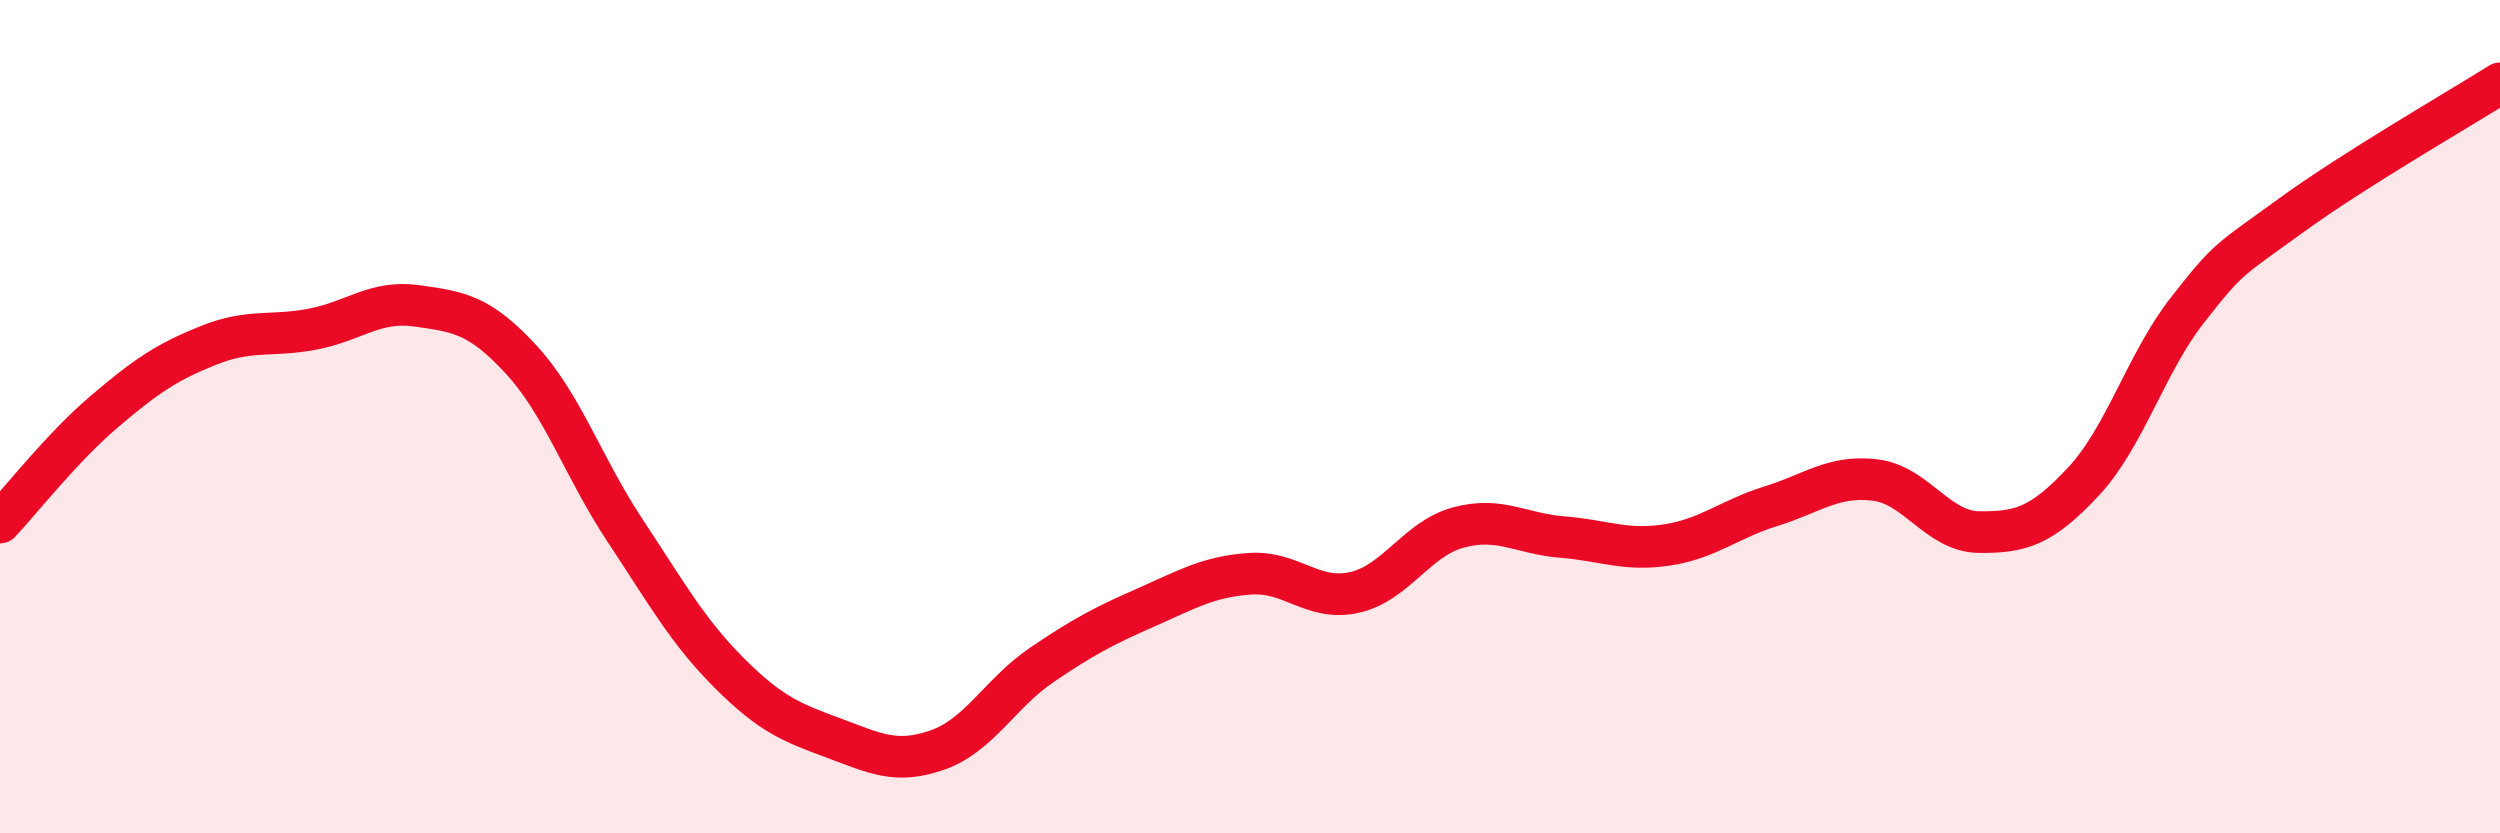 
    <svg width="60" height="20" viewBox="0 0 60 20" xmlns="http://www.w3.org/2000/svg">
      <path
        d="M 0,12.54 C 0.5,12.01 1.5,10.73 2.5,9.88 C 3.5,9.03 4,8.69 5,8.29 C 6,7.89 6.5,8.09 7.5,7.9 C 8.5,7.71 9,7.2 10,7.34 C 11,7.48 11.5,7.54 12.5,8.62 C 13.5,9.7 14,11.22 15,12.73 C 16,14.24 16.5,15.15 17.5,16.15 C 18.5,17.15 19,17.34 20,17.71 C 21,18.08 21.5,18.35 22.5,18 C 23.5,17.65 24,16.64 25,15.96 C 26,15.28 26.5,15.02 27.5,14.58 C 28.5,14.14 29,13.84 30,13.77 C 31,13.7 31.5,14.44 32.5,14.22 C 33.5,14 34,12.93 35,12.66 C 36,12.39 36.5,12.81 37.5,12.89 C 38.5,12.97 39,13.23 40,13.08 C 41,12.93 41.5,12.46 42.5,12.15 C 43.5,11.84 44,11.4 45,11.52 C 46,11.64 46.5,12.76 47.5,12.77 C 48.5,12.78 49,12.63 50,11.56 C 51,10.49 51.5,8.72 52.5,7.44 C 53.5,6.16 53.5,6.25 55,5.16 C 56.5,4.07 59,2.63 60,2L60 20L0 20Z"
        fill="#EB0A25"
        opacity="0.1"
        stroke-linecap="round"
        stroke-linejoin="round"
      />
      <path
        d="M 0,12.54 C 0.5,12.01 1.5,10.73 2.5,9.88 C 3.5,9.03 4,8.69 5,8.29 C 6,7.89 6.5,8.09 7.5,7.9 C 8.5,7.71 9,7.2 10,7.34 C 11,7.48 11.5,7.54 12.5,8.62 C 13.5,9.7 14,11.22 15,12.73 C 16,14.24 16.5,15.15 17.5,16.15 C 18.5,17.15 19,17.34 20,17.71 C 21,18.08 21.5,18.35 22.5,18 C 23.5,17.65 24,16.64 25,15.96 C 26,15.28 26.5,15.02 27.5,14.58 C 28.5,14.14 29,13.84 30,13.77 C 31,13.7 31.5,14.44 32.5,14.22 C 33.5,14 34,12.93 35,12.66 C 36,12.39 36.5,12.81 37.5,12.89 C 38.5,12.97 39,13.23 40,13.08 C 41,12.93 41.5,12.46 42.5,12.15 C 43.5,11.84 44,11.4 45,11.52 C 46,11.64 46.5,12.76 47.5,12.77 C 48.5,12.78 49,12.63 50,11.56 C 51,10.49 51.5,8.72 52.5,7.44 C 53.5,6.16 53.5,6.25 55,5.16 C 56.5,4.07 59,2.63 60,2"
        stroke="#EB0A25"
        stroke-width="1"
        fill="none"
        stroke-linecap="round"
        stroke-linejoin="round"
      />
    </svg>
  
